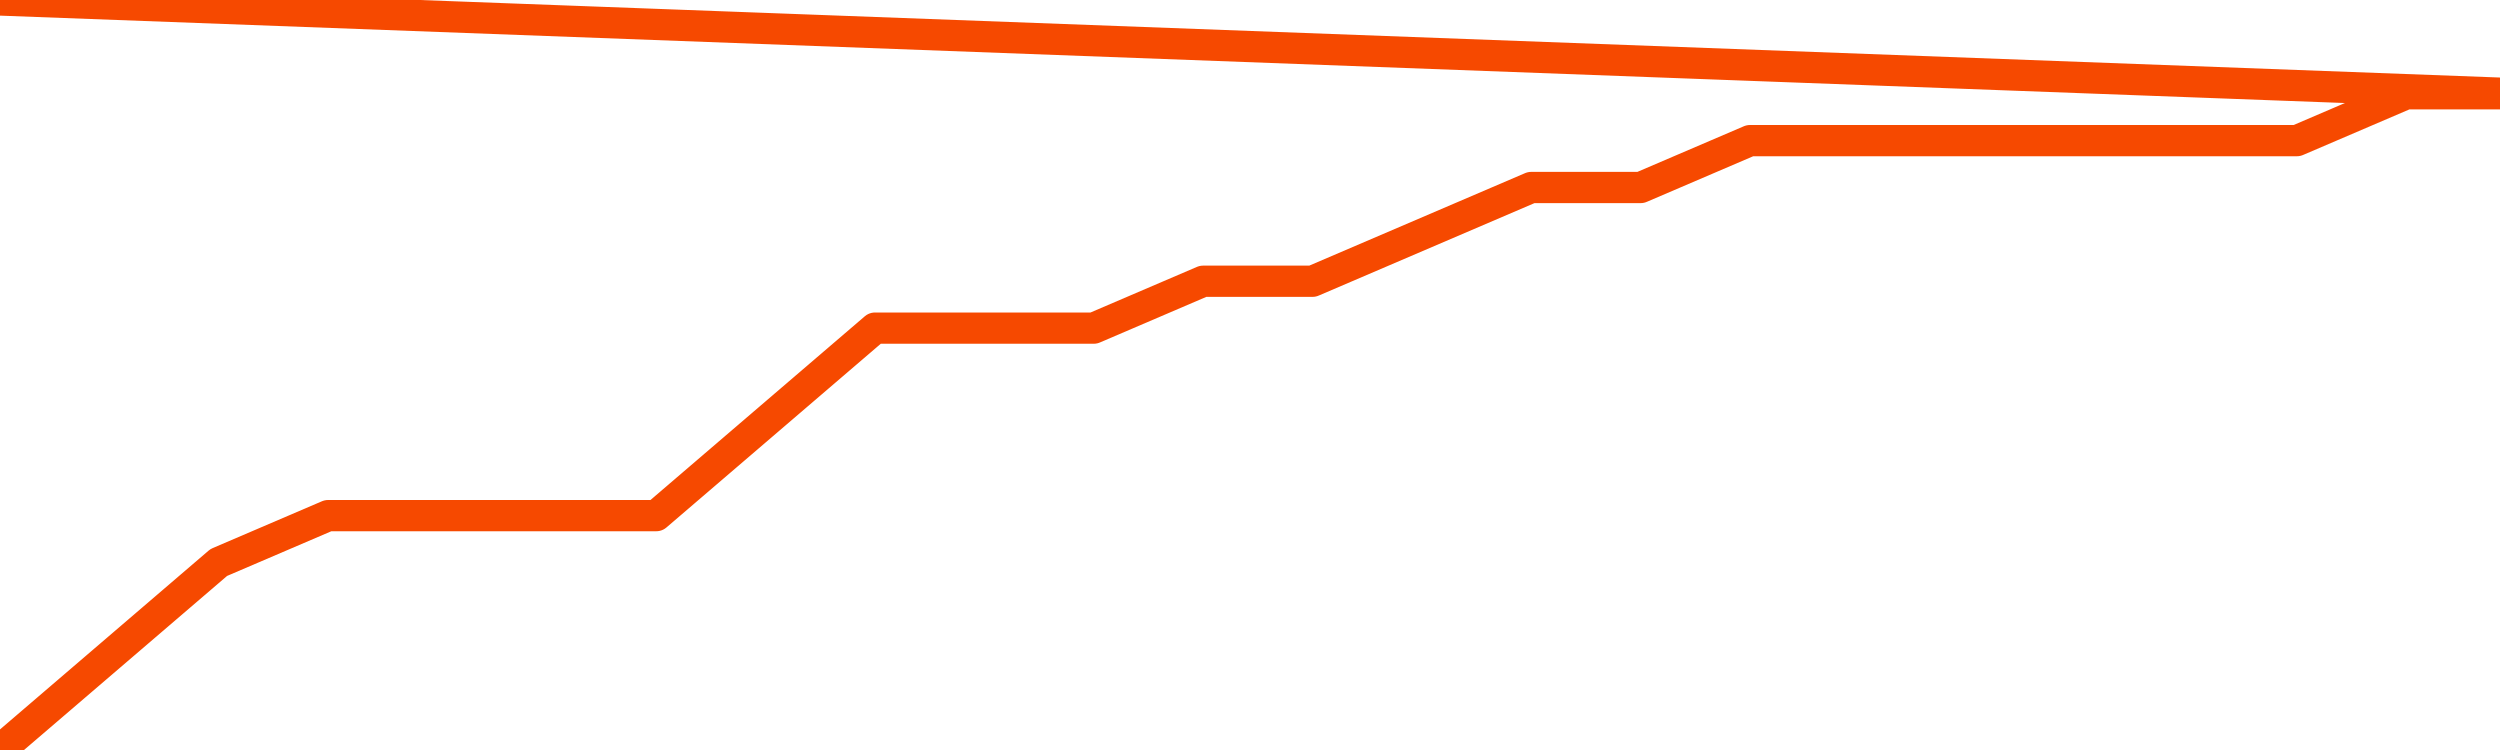       <svg
        version="1.1"
        xmlns="http://www.w3.org/2000/svg"
        width="80"
        height="24"
        viewBox="0 0 80 24">
        <path
          fill="url(#gradient)"
          fill-opacity="0.56"
          stroke="none"
          d="M 0,26 0.0,24.0 3.5,21.0 7.0,18.0 10.5,16.5 14.0,16.5 17.5,16.5 21.0,16.5 24.5,13.5 28.0,10.5 31.5,10.5 35.0,10.5 38.5,9.0 42.0,9.0 45.5,7.5 49.0,6.0 52.5,6.0 56.0,4.5 59.5,4.5 63.0,4.5 66.5,4.5 70.0,4.5 73.5,4.5 77.0,3.0 80.5,3.0 82,26 Z"
        />
        <path
          fill="none"
          stroke="#F64900"
          stroke-width="1"
          stroke-linejoin="round"
          stroke-linecap="round"
          d="M 0.0,24.0 3.5,21.0 7.0,18.0 10.5,16.5 14.0,16.5 17.5,16.5 21.0,16.5 24.5,13.5 28.0,10.5 31.5,10.5 35.0,10.5 38.5,9.0 42.0,9.0 45.5,7.5 49.0,6.0 52.5,6.0 56.0,4.5 59.5,4.5 63.0,4.5 66.5,4.5 70.0,4.5 73.5,4.5 77.0,3.0 80.5,3.0.join(' ') }"
        />
      </svg>
